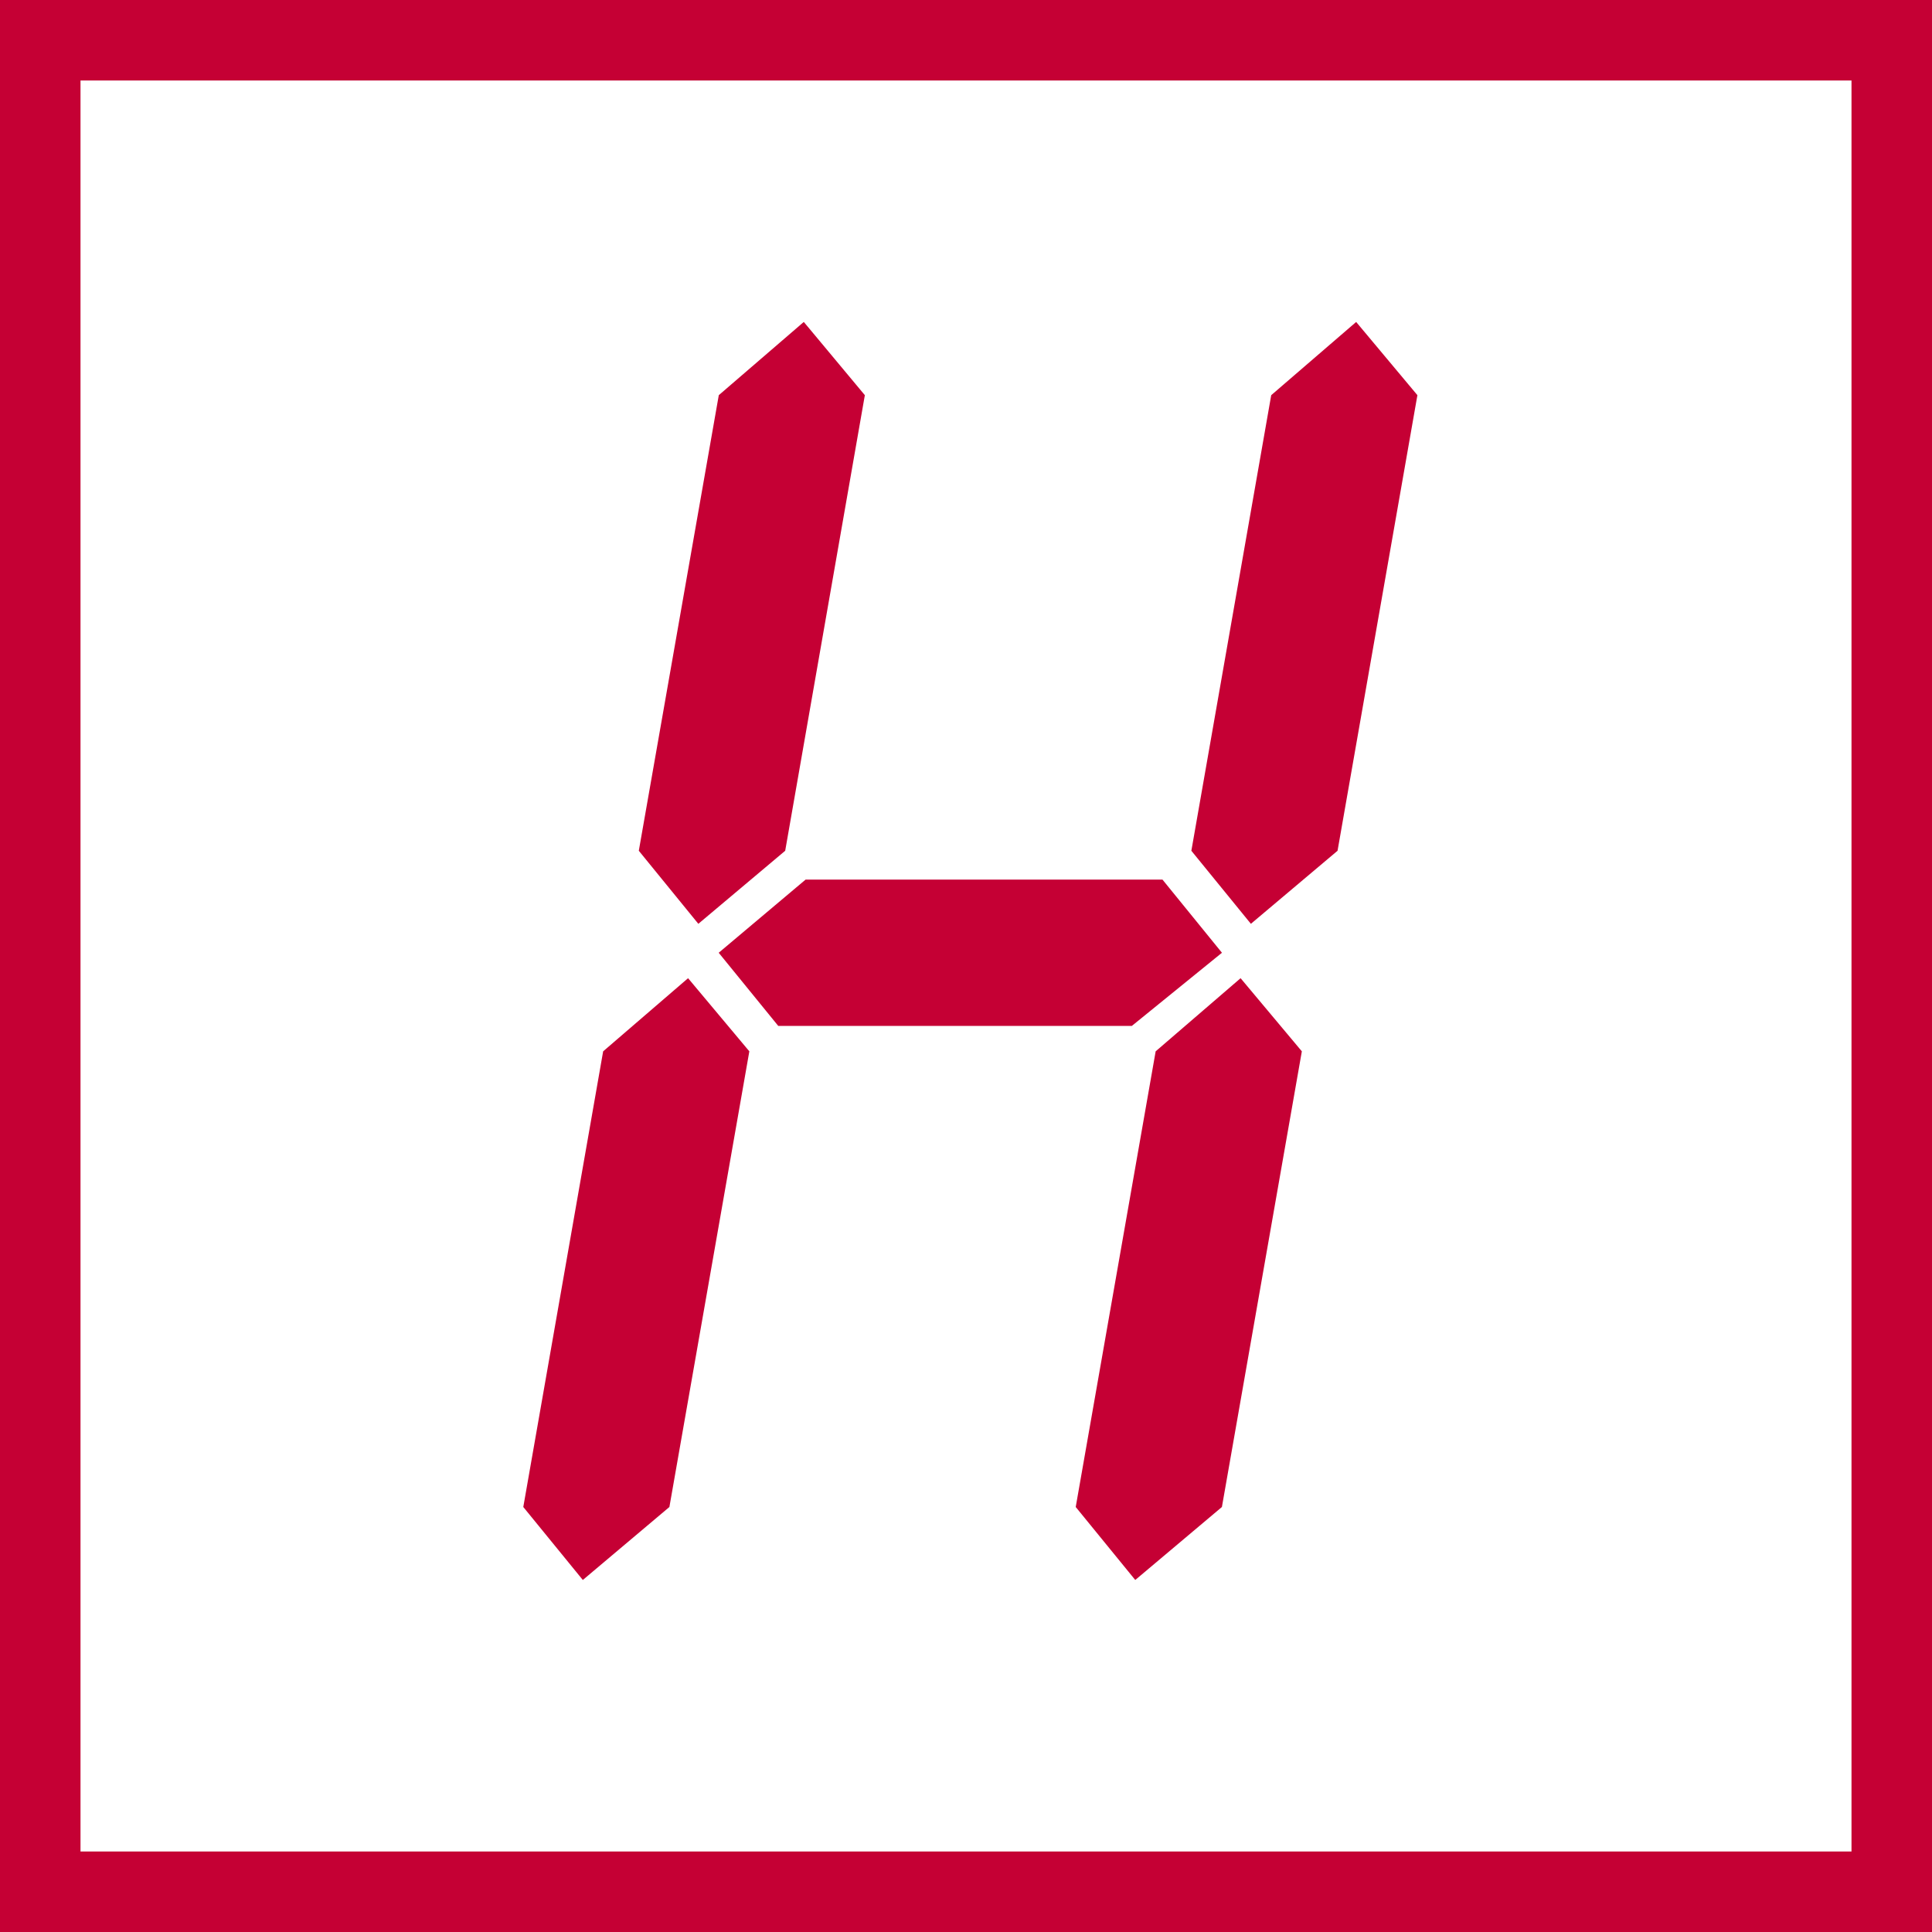 <svg xmlns="http://www.w3.org/2000/svg" width="48" height="48" viewBox="0 0 48 48">
  <g fill="#C50034" fill-rule="evenodd">
    <path fill-rule="nonzero" d="M48,0 L48,48 L0,48 L0,0 L48,0 Z M46,2 L2,2 L2,46 L46,46 L46,2 Z"/>
    <path d="M17.095,24.303 L18.617,26.12 L16.631,37.441 L14.48,39.254 L13.001,37.441 L14.985,26.12 L17.095,24.303 Z M30.822,24.303 L32.344,26.12 L30.358,37.441 L28.205,39.254 L26.726,37.441 L28.712,26.12 L30.822,24.303 Z M28.882,21.854 L30.359,23.671 L28.121,25.488 L19.335,25.488 L17.856,23.671 L20.014,21.854 L28.882,21.854 Z M19.972,8.001 L21.487,9.818 L19.508,21.137 L17.35,22.952 L15.871,21.137 L17.858,9.818 L19.967,8.001 L19.972,8.001 Z M33.695,8.001 L35.215,9.818 L33.231,21.137 L31.078,22.952 L29.599,21.137 L31.583,9.818 L33.691,8.001 L33.695,8.001 Z"/>
  </g>
</svg>
